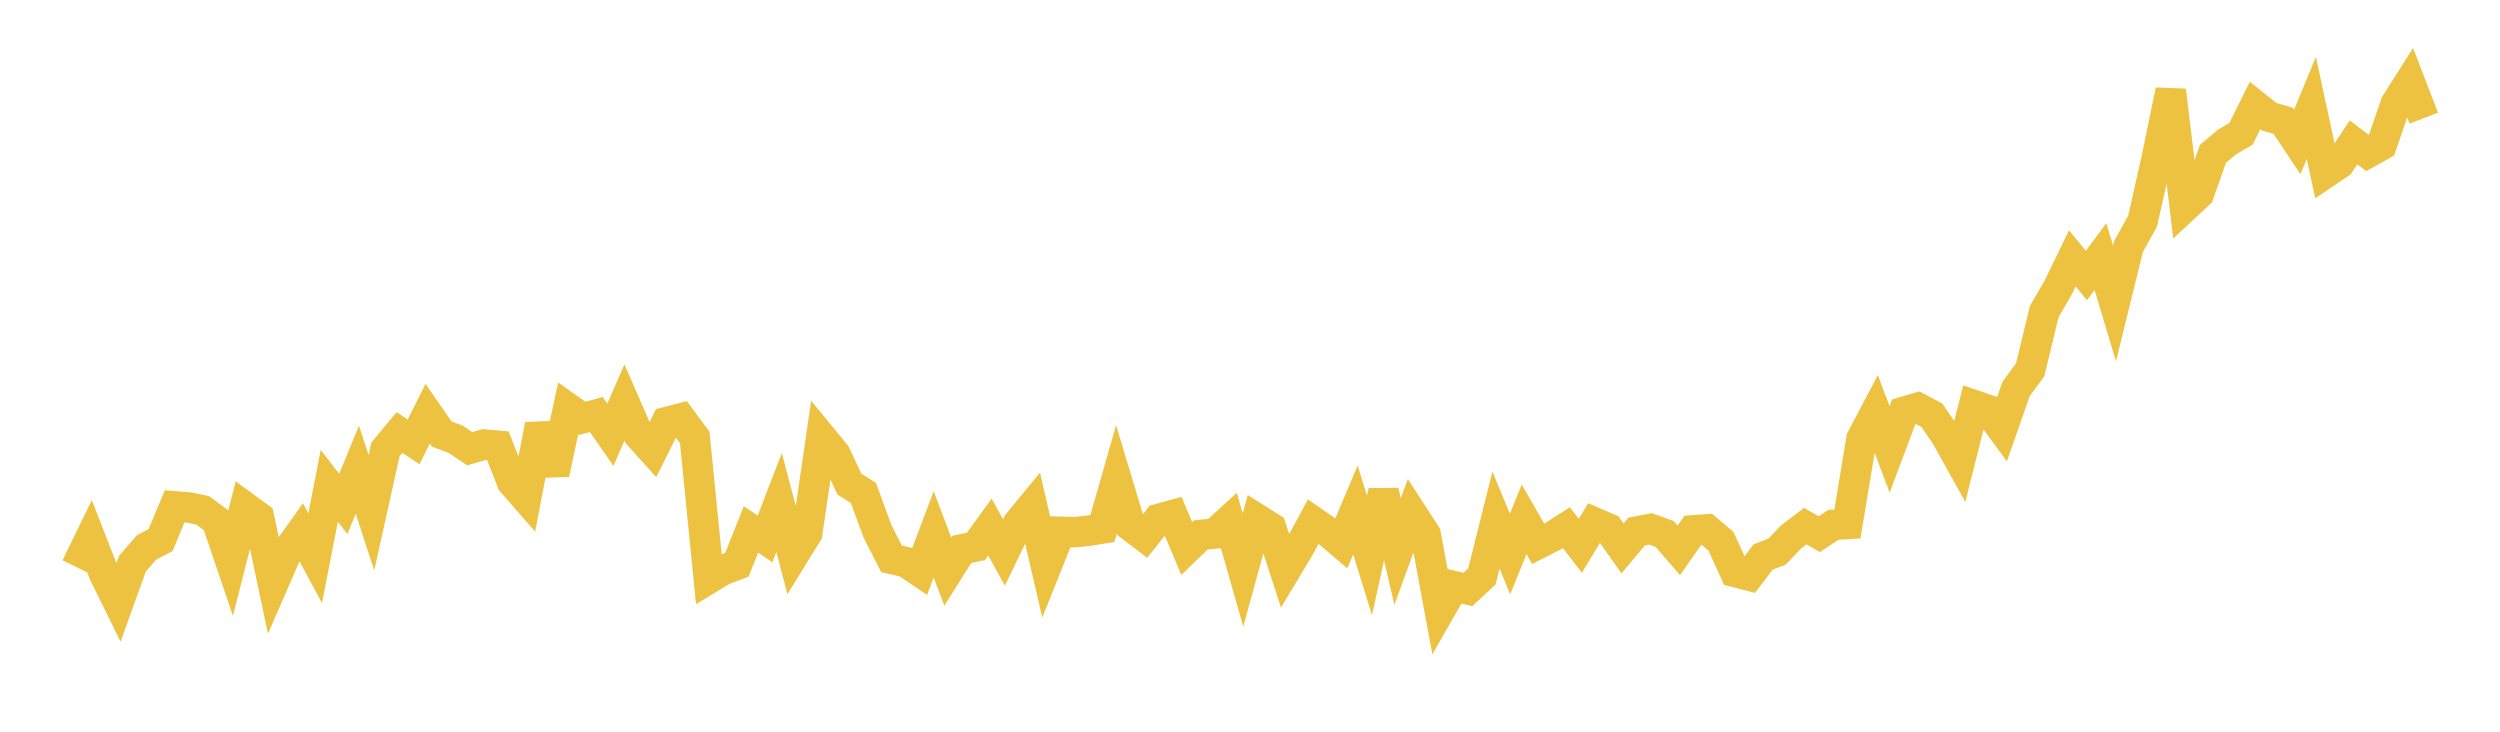 <svg width="164" height="48" xmlns="http://www.w3.org/2000/svg" xmlns:xlink="http://www.w3.org/1999/xlink"><path fill="none" stroke="rgb(237,194,64)" stroke-width="2" d="M5,37.195L5.922,35.301L6.844,37.668L7.766,39.541L8.689,36.976L9.611,35.91L10.533,35.435L11.455,33.216L12.377,33.29L13.299,33.479L14.222,34.166L15.144,36.887L16.066,33.256L16.988,33.933L17.91,38.308L18.832,36.194L19.754,34.905L20.677,36.622L21.599,31.87L22.521,33.058L23.443,30.816L24.365,33.636L25.287,29.484L26.21,28.37L27.132,28.989L28.054,27.141L28.976,28.47L29.898,28.82L30.82,29.437L31.743,29.163L32.665,29.243L33.587,31.616L34.509,32.672L35.431,27.876L36.353,31.079L37.275,26.784L38.198,27.441L39.12,27.194L40.042,28.522L40.964,26.405L41.886,28.519L42.808,29.541L43.731,27.687L44.653,27.451L45.575,28.7L46.497,37.955L47.419,37.396L48.341,37.049L49.263,34.729L50.186,35.35L51.108,32.961L52.03,36.468L52.952,34.977L53.874,28.671L54.796,29.791L55.719,31.752L56.641,32.34L57.563,34.852L58.485,36.661L59.407,36.87L60.329,37.489L61.251,35.05L62.174,37.501L63.096,36.037L64.018,35.847L64.94,34.57L65.862,36.241L66.784,34.327L67.707,33.207L68.629,37.187L69.551,34.886L70.473,34.914L71.395,34.816L72.317,34.669L73.24,31.442L74.162,34.503L75.084,35.204L76.006,34.046L76.928,33.792L77.85,35.983L78.772,35.092L79.695,34.998L80.617,34.156L81.539,37.393L82.461,34.039L83.383,34.622L84.305,37.461L85.228,35.924L86.15,34.218L87.072,34.854L87.994,35.638L88.916,33.455L89.838,36.437L90.76,32.231L91.683,36.179L92.605,33.649L93.527,35.076L94.449,40.062L95.371,38.451L96.293,38.668L97.216,37.803L98.138,34.115L99.06,36.347L99.982,34.068L100.904,35.674L101.826,35.206L102.749,34.612L103.671,35.808L104.593,34.275L105.515,34.67L106.437,35.975L107.359,34.874L108.281,34.696L109.204,35.033L110.126,36.104L111.048,34.793L111.97,34.727L112.892,35.499L113.814,37.523L114.737,37.759L115.659,36.538L116.581,36.185L117.503,35.212L118.425,34.514L119.347,35.042L120.269,34.43L121.192,34.371L122.114,28.785L123.036,27.039L123.958,29.479L124.88,27.022L125.802,26.748L126.725,27.235L127.647,28.579L128.569,30.235L129.491,26.577L130.413,26.889L131.335,28.144L132.257,25.512L133.18,24.254L134.102,20.439L135.024,18.851L135.946,16.948L136.868,18.072L137.79,16.834L138.713,19.908L139.635,16.161L140.557,14.503L141.479,10.391L142.401,5.935L143.323,13.572L144.246,12.713L145.168,10.095L146.09,9.317L147.012,8.778L147.934,6.92L148.856,7.659L149.778,7.924L150.701,9.313L151.623,7.08L152.545,11.352L153.467,10.732L154.389,9.341L155.311,10.036L156.234,9.518L157.156,6.813L158.078,5.361L159,7.751"></path></svg>